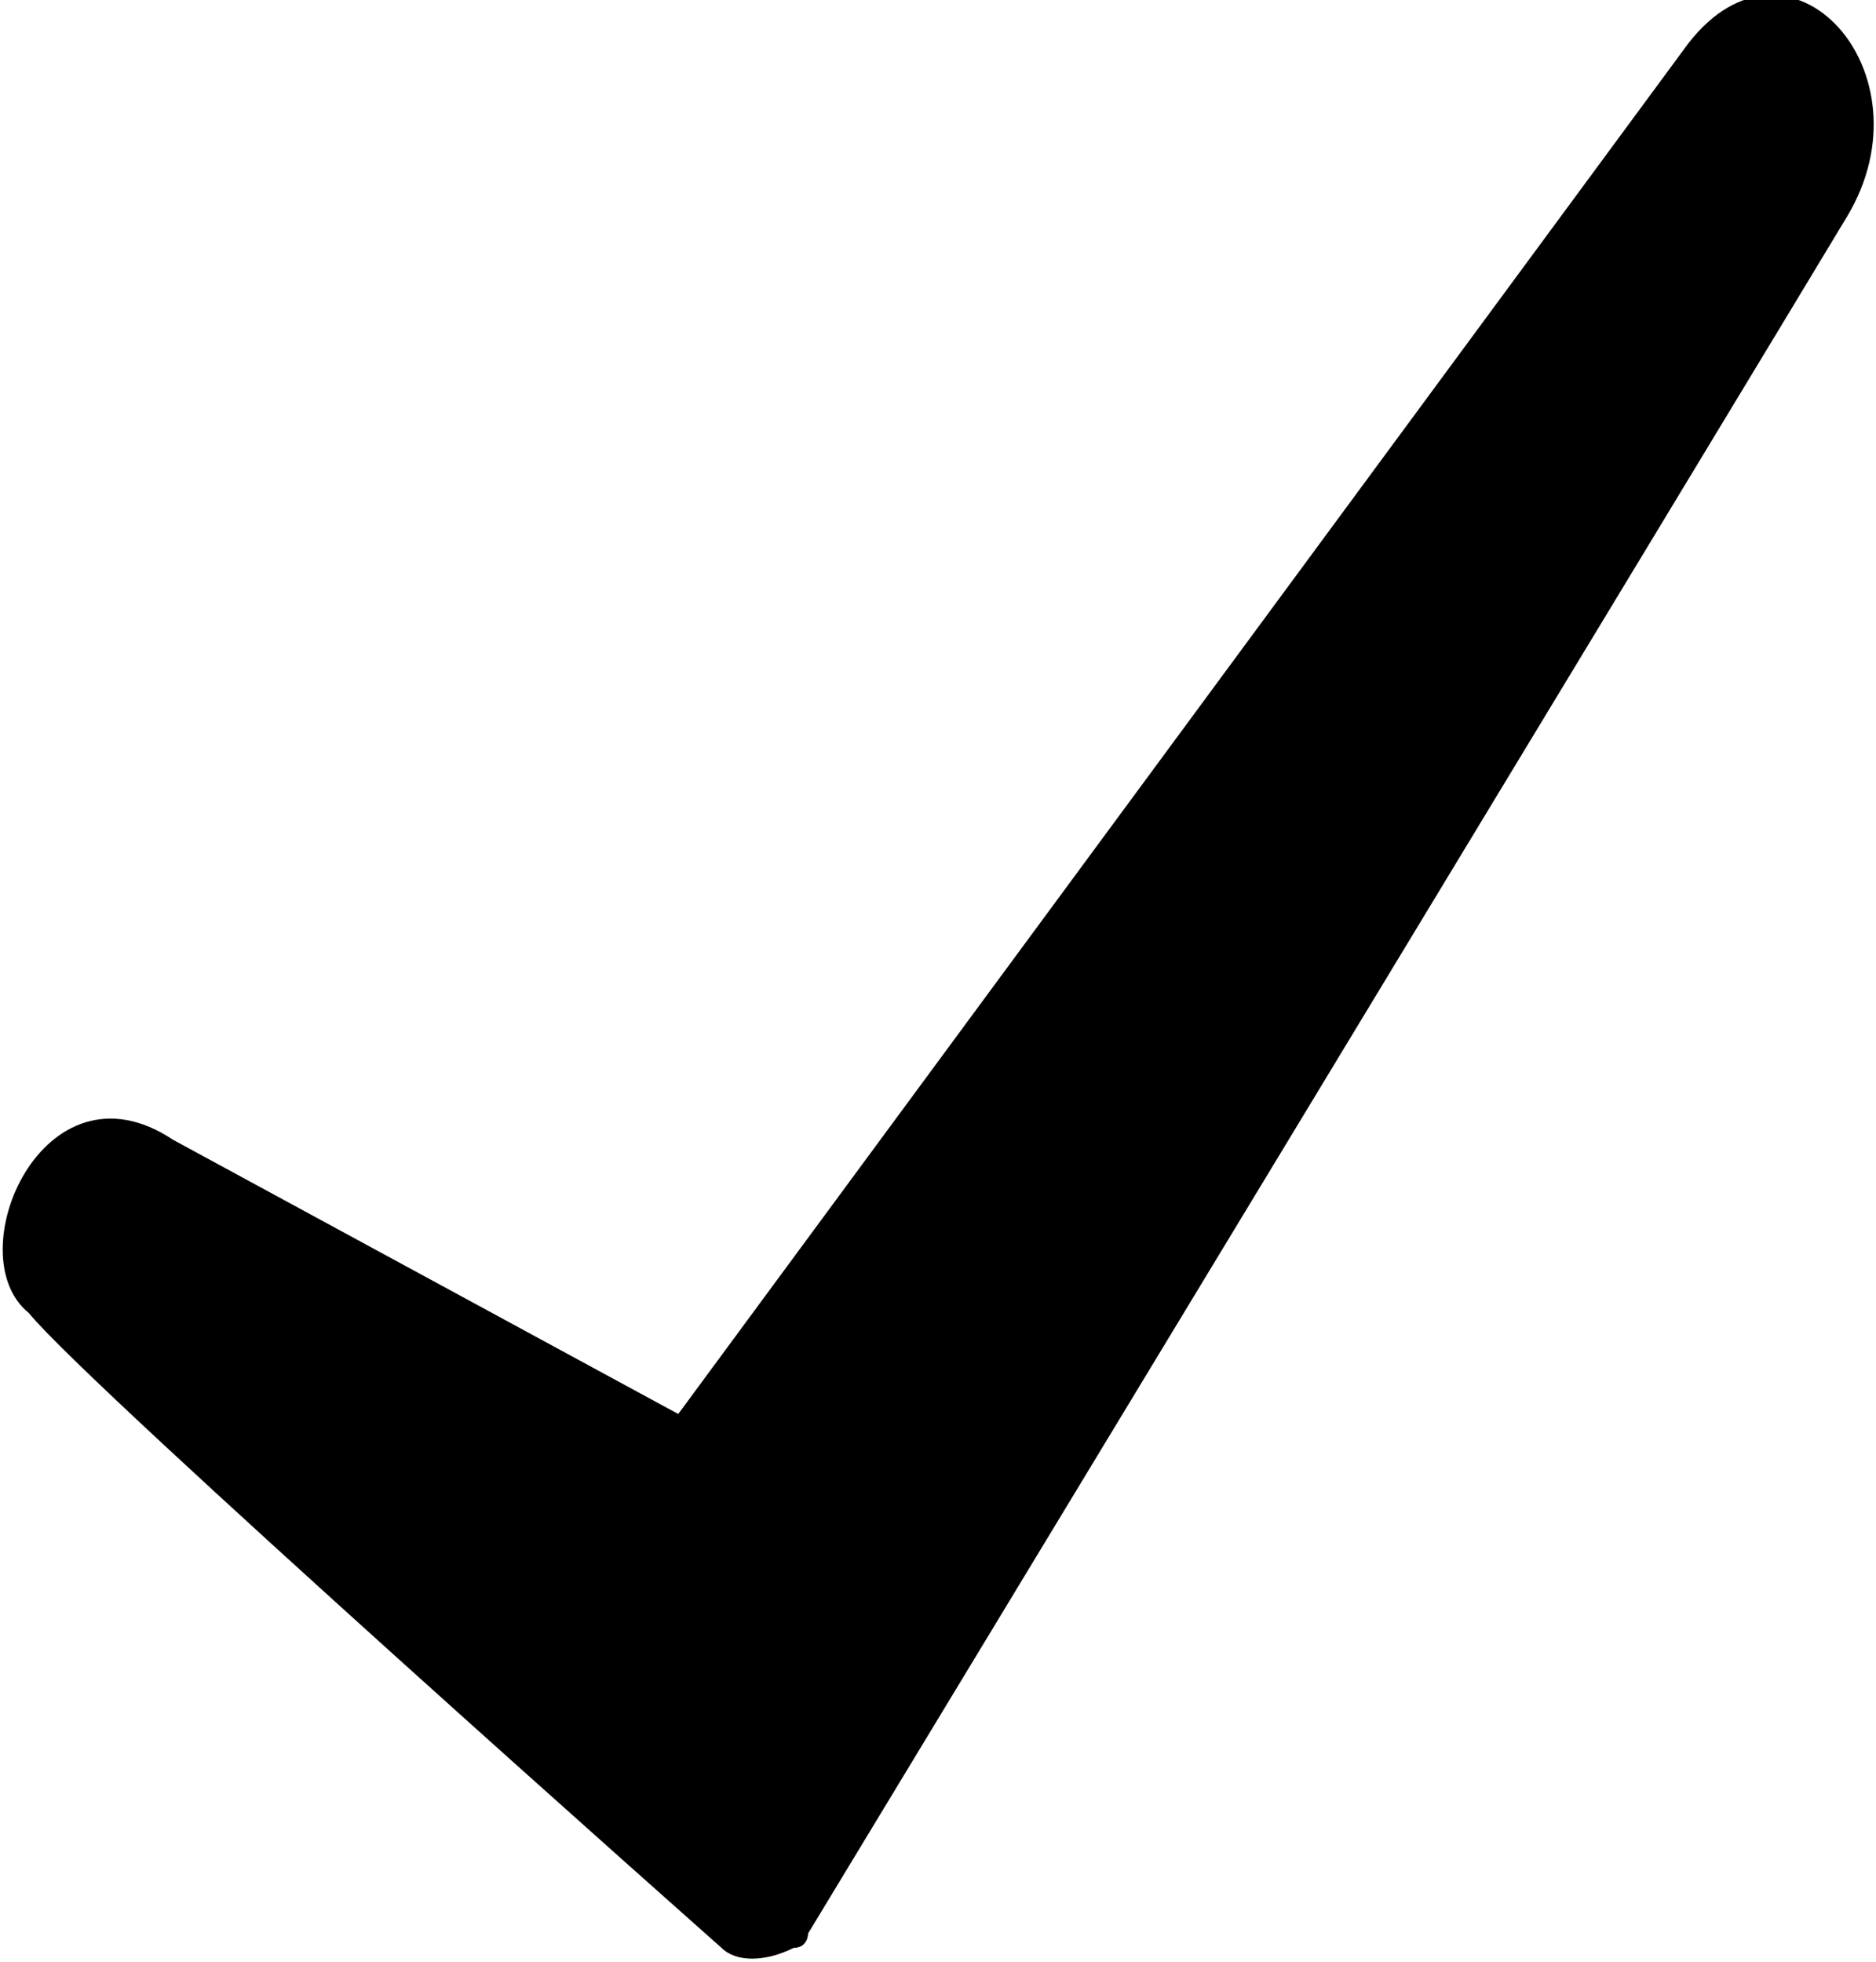 <?xml version="1.0" encoding="utf-8"?>
<!-- Copyright 2016 Canva Inc. All Rights Reserved. -->

<!-- Generator: Adobe Illustrator 19.0.0, SVG Export Plug-In . SVG Version: 6.00 Build 0)  -->
<svg version="1.1" id="Layer_1" xmlns="http://www.w3.org/2000/svg" xmlns:xlink="http://www.w3.org/1999/xlink" x="0px" y="0px"
	 viewBox="0 0 13 13.6" style="enable-background:new 0 0 13 13.6;" xml:space="preserve">
<style type="text/css">
	.st0{fill:#000000;}
</style>
<g id="tick_6_">
	<path id="XMLID_20_" class="st0" d="M11.7,0.3l-7,9.5L1.2,7.9c-0.9-0.6-1.5,0.8-1,1.2C0.6,9.6,5,13.5,5,13.5c0.1,0.1,0.3,0.1,0.5,0
		c0.1,0,0.1-0.1,0.1-0.1c0,0,6.6-10.9,7.2-11.9C13.4,0.5,12.4-0.6,11.7,0.3z"/>
</g>
</svg>
